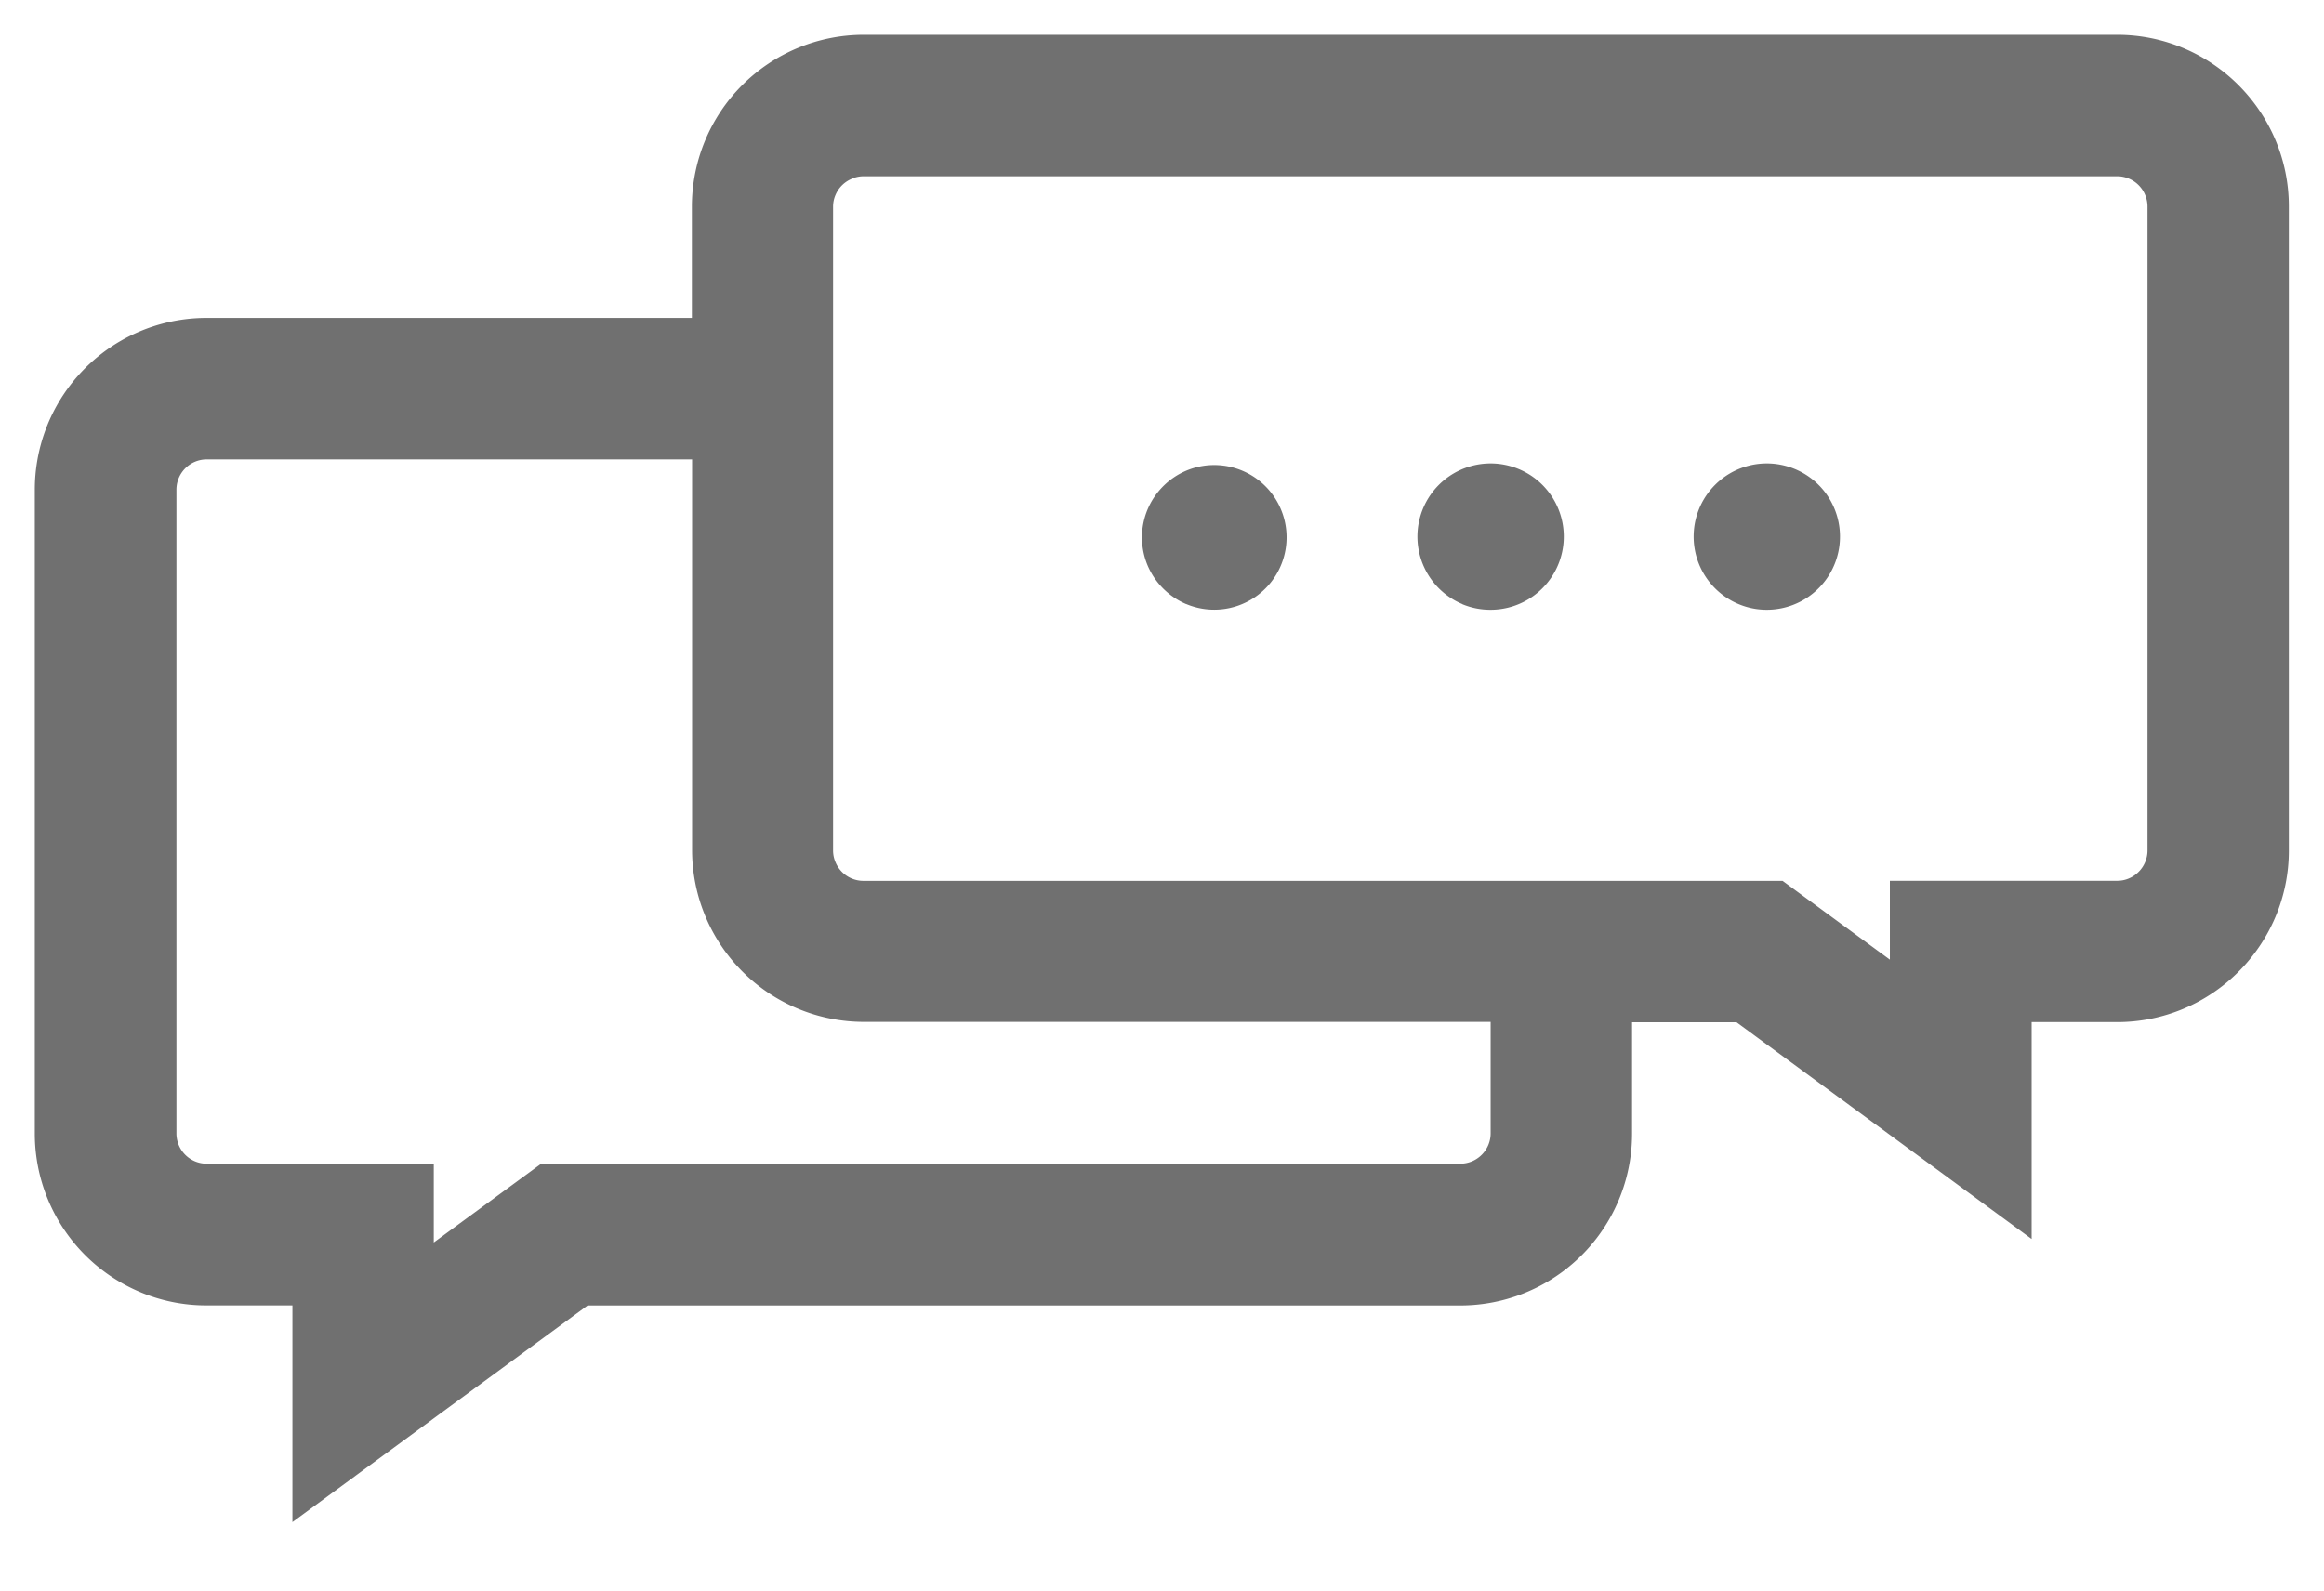 <svg xmlns="http://www.w3.org/2000/svg" width="33.378" height="22.854" viewBox="0 0 33.378 22.854">
  <path id="Vereinigungsmenge_11" data-name="Vereinigungsmenge 11" d="M3.7,18.254H2.466a2.448,2.448,0,0,1-.959-.194A2.469,2.469,0,0,1,0,15.785V6.535A2.467,2.467,0,0,1,2.466,4.067H9.437v-1.6A2.469,2.469,0,0,1,11.906,0h18a2.452,2.452,0,0,1,.959.194,2.479,2.479,0,0,1,1.314,1.314,2.452,2.452,0,0,1,.194.959v9.25a2.449,2.449,0,0,1-.194.959,2.479,2.479,0,0,1-1.314,1.314,2.452,2.452,0,0,1-.959.194H28.679V17.3L24.44,14.186h-1.5v1.6a2.467,2.467,0,0,1-2.468,2.469H7.939L3.7,21.367ZM2.3,6.134a.436.436,0,0,0-.266.4v9.25a.435.435,0,0,0,.266.4.436.436,0,0,0,.168.034H5.73v1.132l1.543-1.132h13.2a.434.434,0,0,0,.308-.128.434.434,0,0,0,.128-.309v-1.6h-9a2.469,2.469,0,0,1-2.469-2.468V6.1H2.466A.436.436,0,0,0,2.3,6.134Zm9.438-4.067A.434.434,0,0,0,11.5,2.3a.425.425,0,0,0-.035.169v9.25a.425.425,0,0,0,.035.169.441.441,0,0,0,.093.139.434.434,0,0,0,.309.128h13.2l1.541,1.132V12.154h3.264a.424.424,0,0,0,.169-.034.429.429,0,0,0,.139-.094.434.434,0,0,0,.128-.308V2.468a.436.436,0,0,0-.436-.436h-18A.445.445,0,0,0,11.736,2.066ZM24.471,8.179a1.051,1.051,0,1,1,.4.081A1.039,1.039,0,0,1,24.471,8.179Zm-3.967,0a1.051,1.051,0,1,1,.4.081A1.04,1.04,0,0,1,20.5,8.179Zm-3.967,0a1.049,1.049,0,0,1-.554-.554,1.04,1.04,0,0,1,0-.809,1.049,1.049,0,0,1,.554-.554,1.039,1.039,0,1,1,0,1.916Z" transform="translate(0.5 0.5)" fill="#707070" stroke="rgba(0,0,0,0)" stroke-miterlimit="10" stroke-width="1"/>
</svg>
